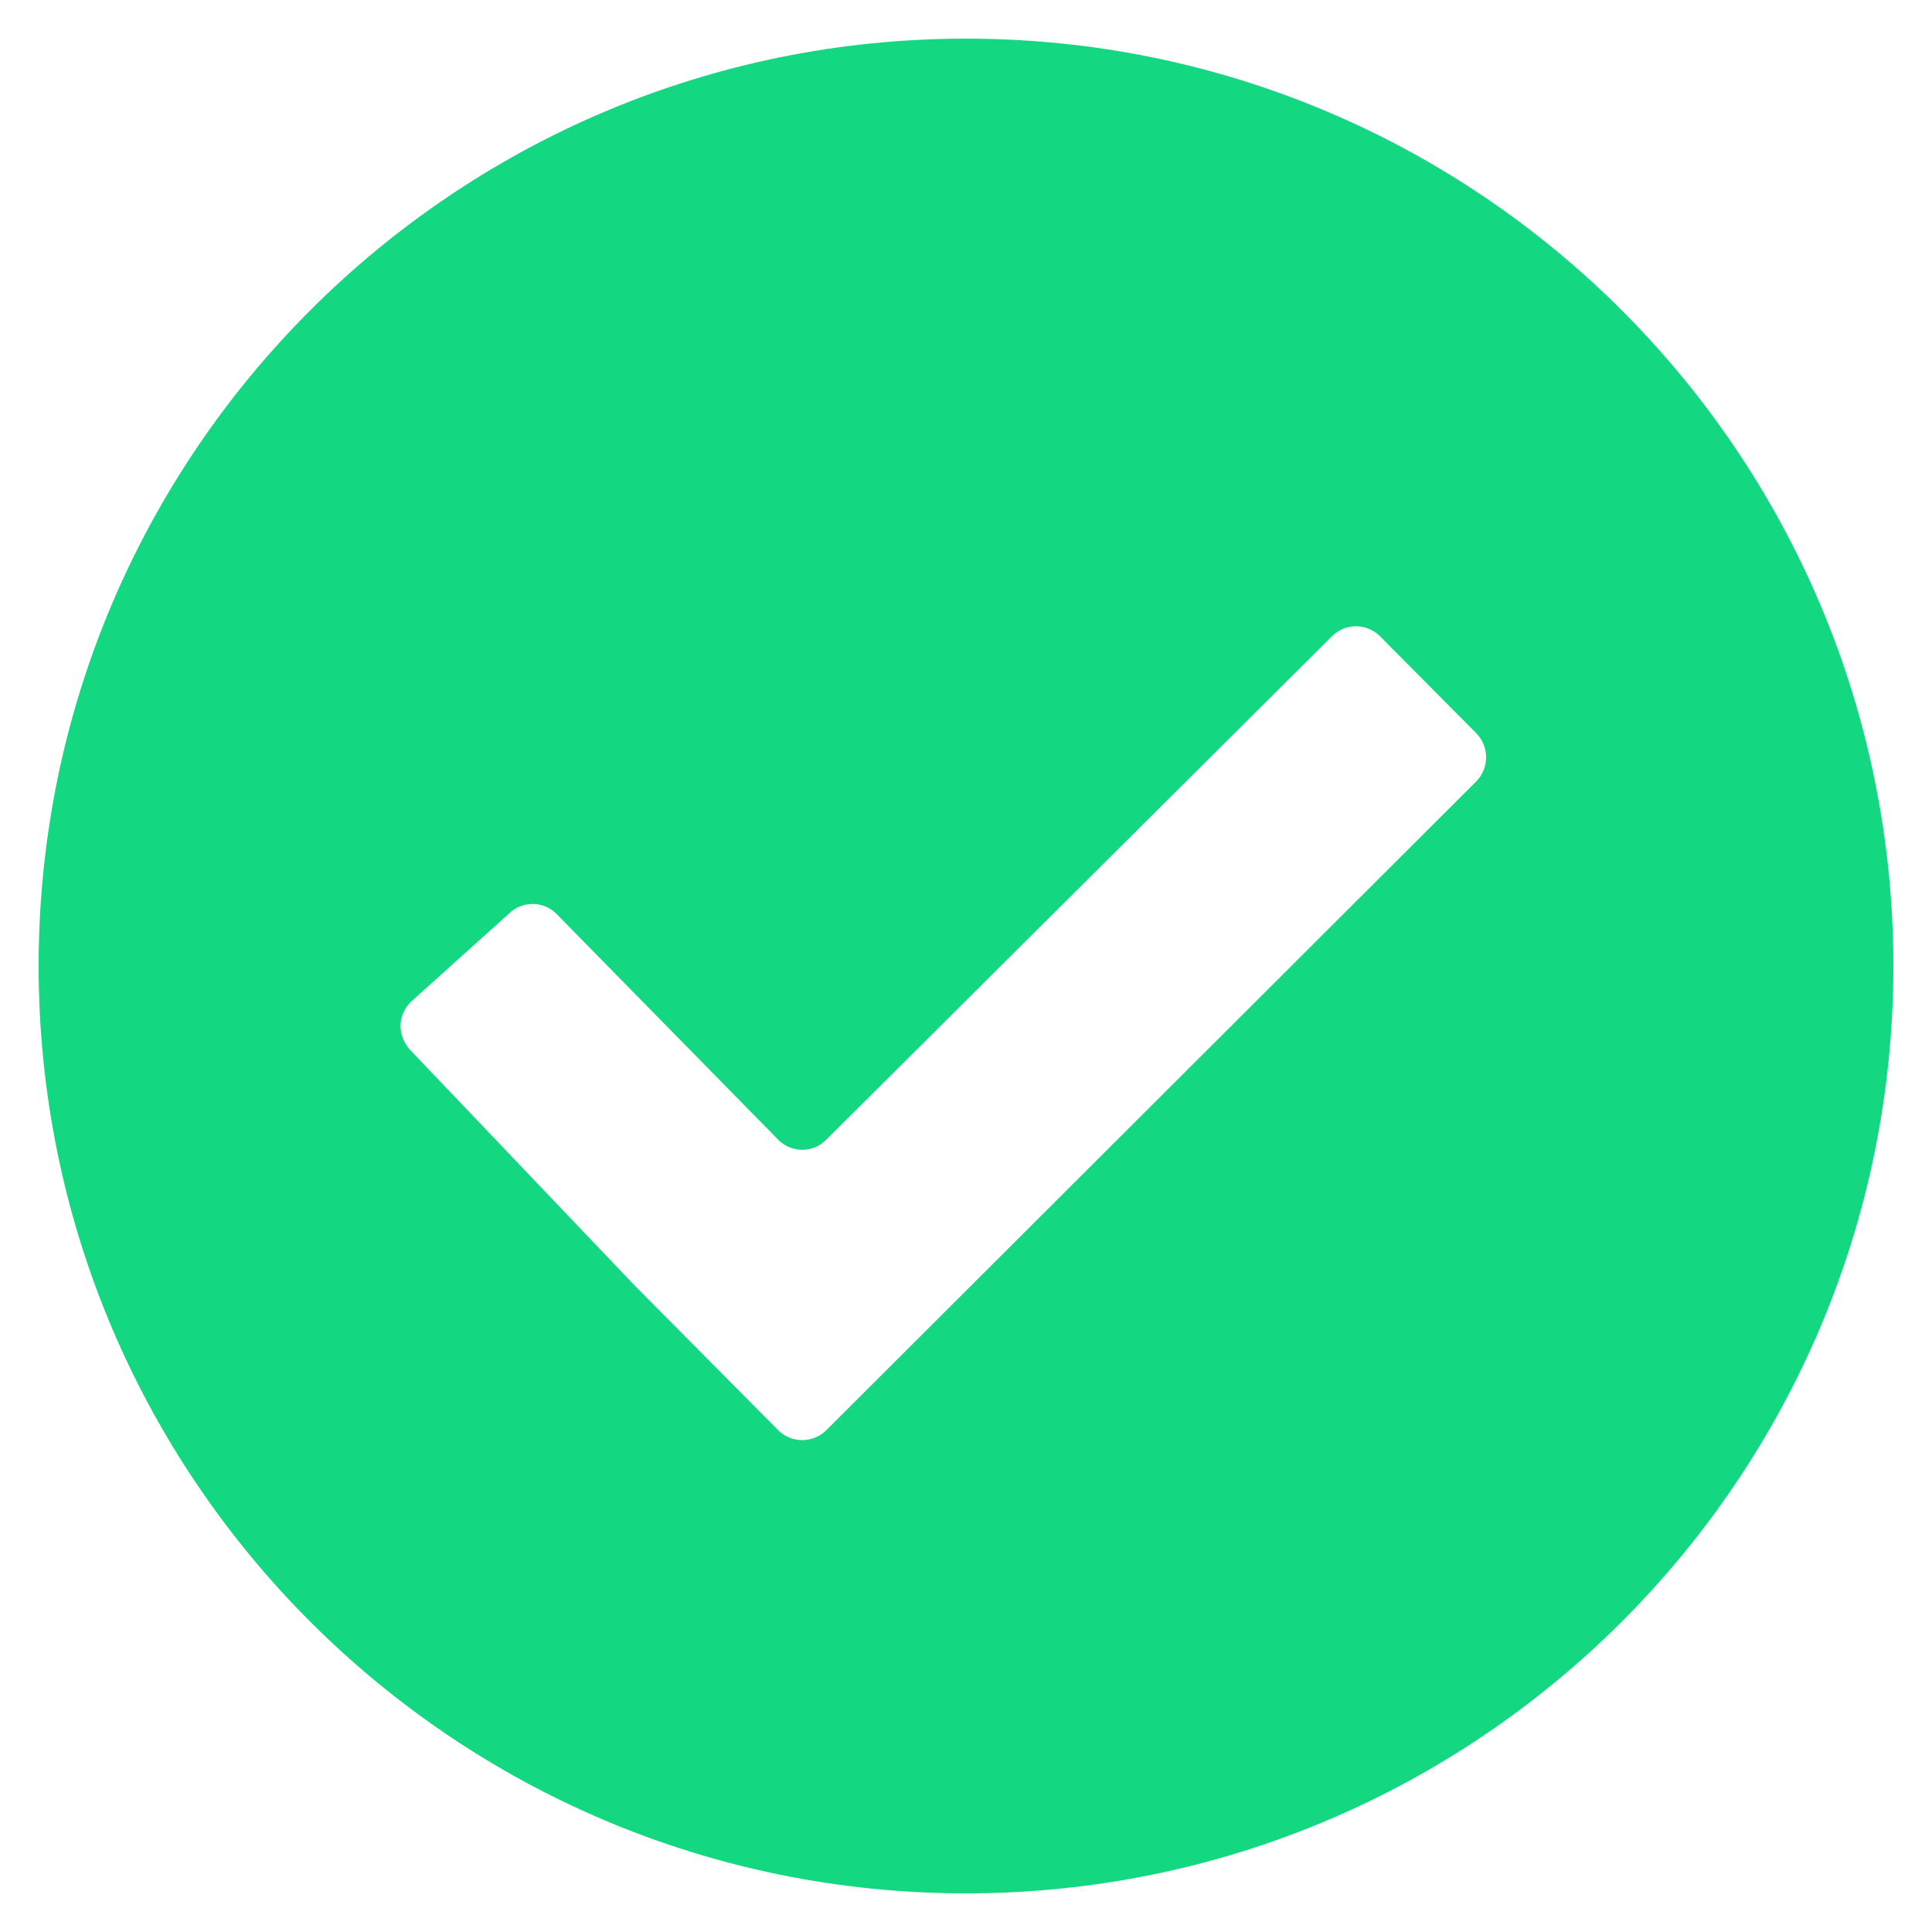 <svg version="1.1" xmlns="http://www.w3.org/2000/svg" xmlns:xlink="http://www.w3.org/1999/xlink" width="25" height="25" viewBox="0 0 25 25"><path id="check_great" d="M12.500,24.500 C5.873,24.500 0.500,19.127 0.500,12.500 C0.500,5.873 5.873,0.500 12.500,0.500 C19.127,0.500 24.500,5.873 24.500,12.500 C24.500,19.127 19.127,24.500 12.500,24.500 zM19.101,9.486 C17.857,8.233 17.857,8.233 17.857,8.233 C17.686,8.061 17.406,8.061 17.236,8.233 C10.691,14.748 10.691,14.748 10.691,14.748 C10.520,14.922 10.240,14.922 10.070,14.748 C7.202,11.827 7.202,11.827 7.202,11.827 C7.117,11.741 7.006,11.698 6.894,11.697 C6.781,11.697 6.666,11.740 6.580,11.827 C5.313,12.967 5.313,12.967 5.313,12.967 C5.229,13.053 5.183,13.161 5.183,13.274 C5.183,13.388 5.229,13.507 5.314,13.593 C8.205,16.627 8.205,16.627 8.205,16.627 C8.376,16.801 8.657,17.082 8.827,17.254 C10.070,18.507 10.070,18.507 10.070,18.507 C10.241,18.678 10.520,18.678 10.692,18.507 C19.101,10.113 19.101,10.113 19.101,10.113 C19.273,9.941 19.273,9.658 19.101,9.486 z" fill="#14D782" /></svg>